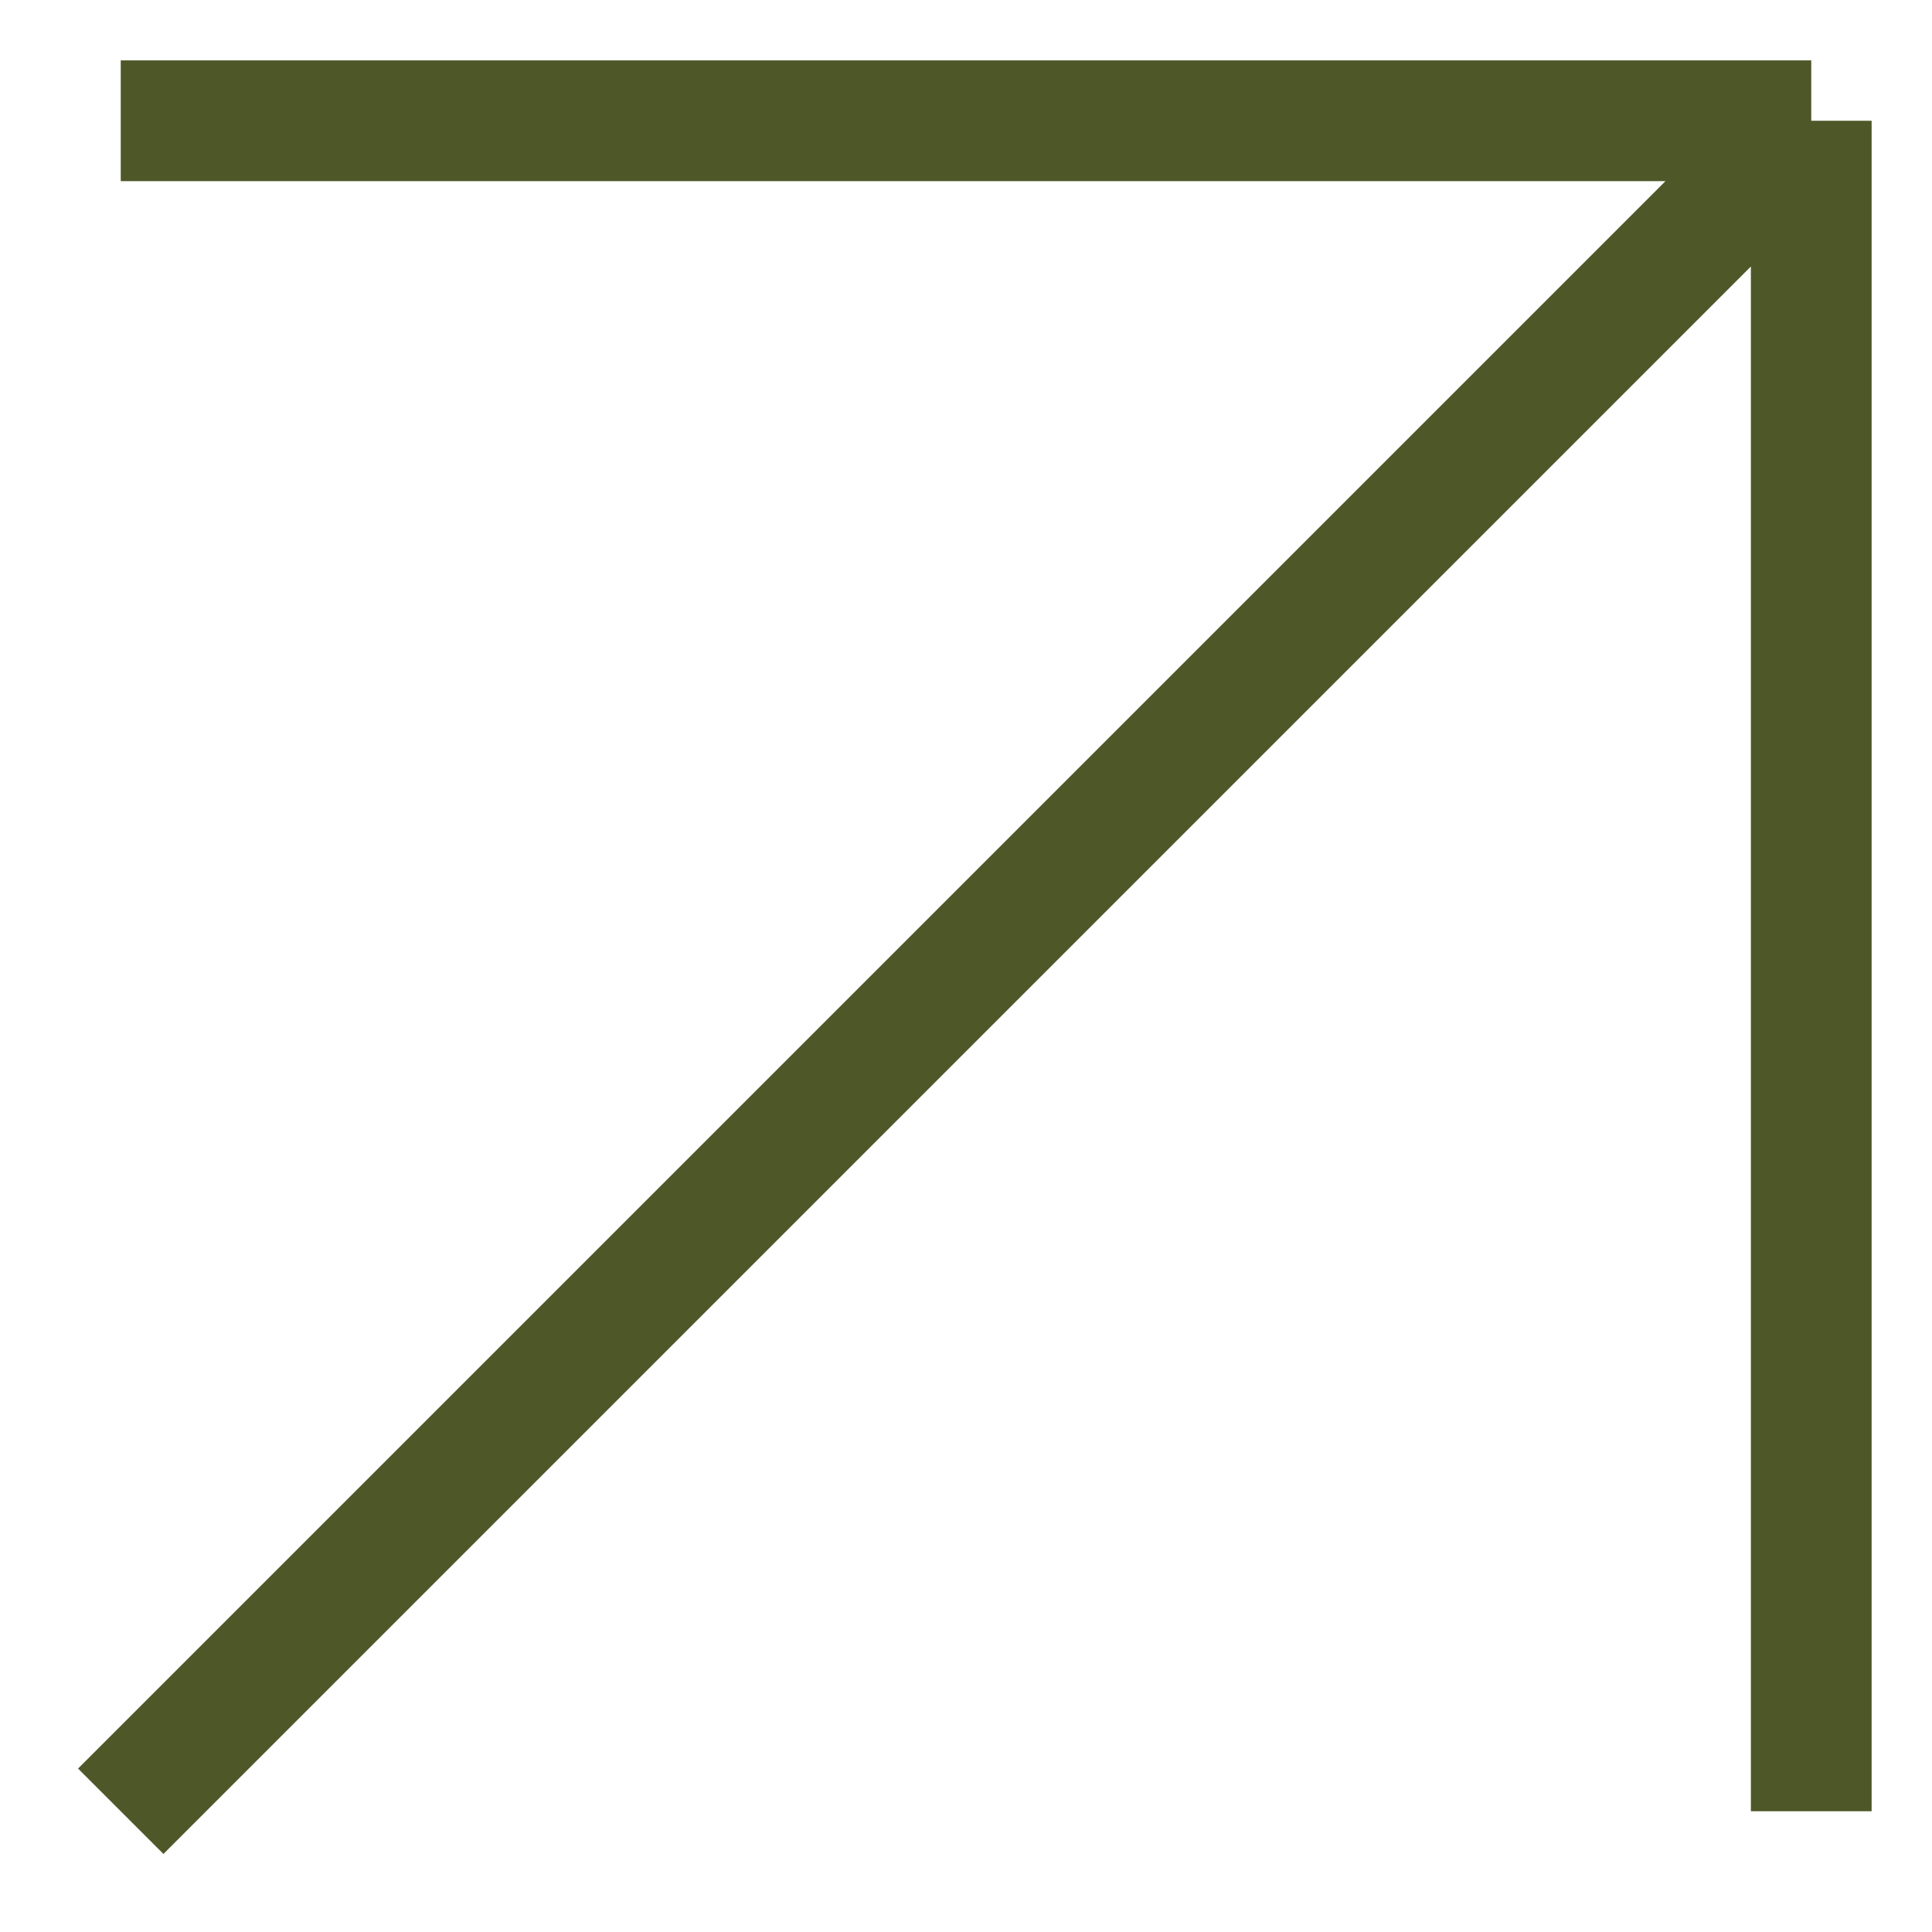 <?xml version="1.0" encoding="UTF-8"?> <svg xmlns="http://www.w3.org/2000/svg" width="16" height="16" viewBox="0 0 16 16" fill="none"><path d="M1 15L15 1M15 1L1 1M15 1L15 15" stroke="#4E5728"></path></svg> 